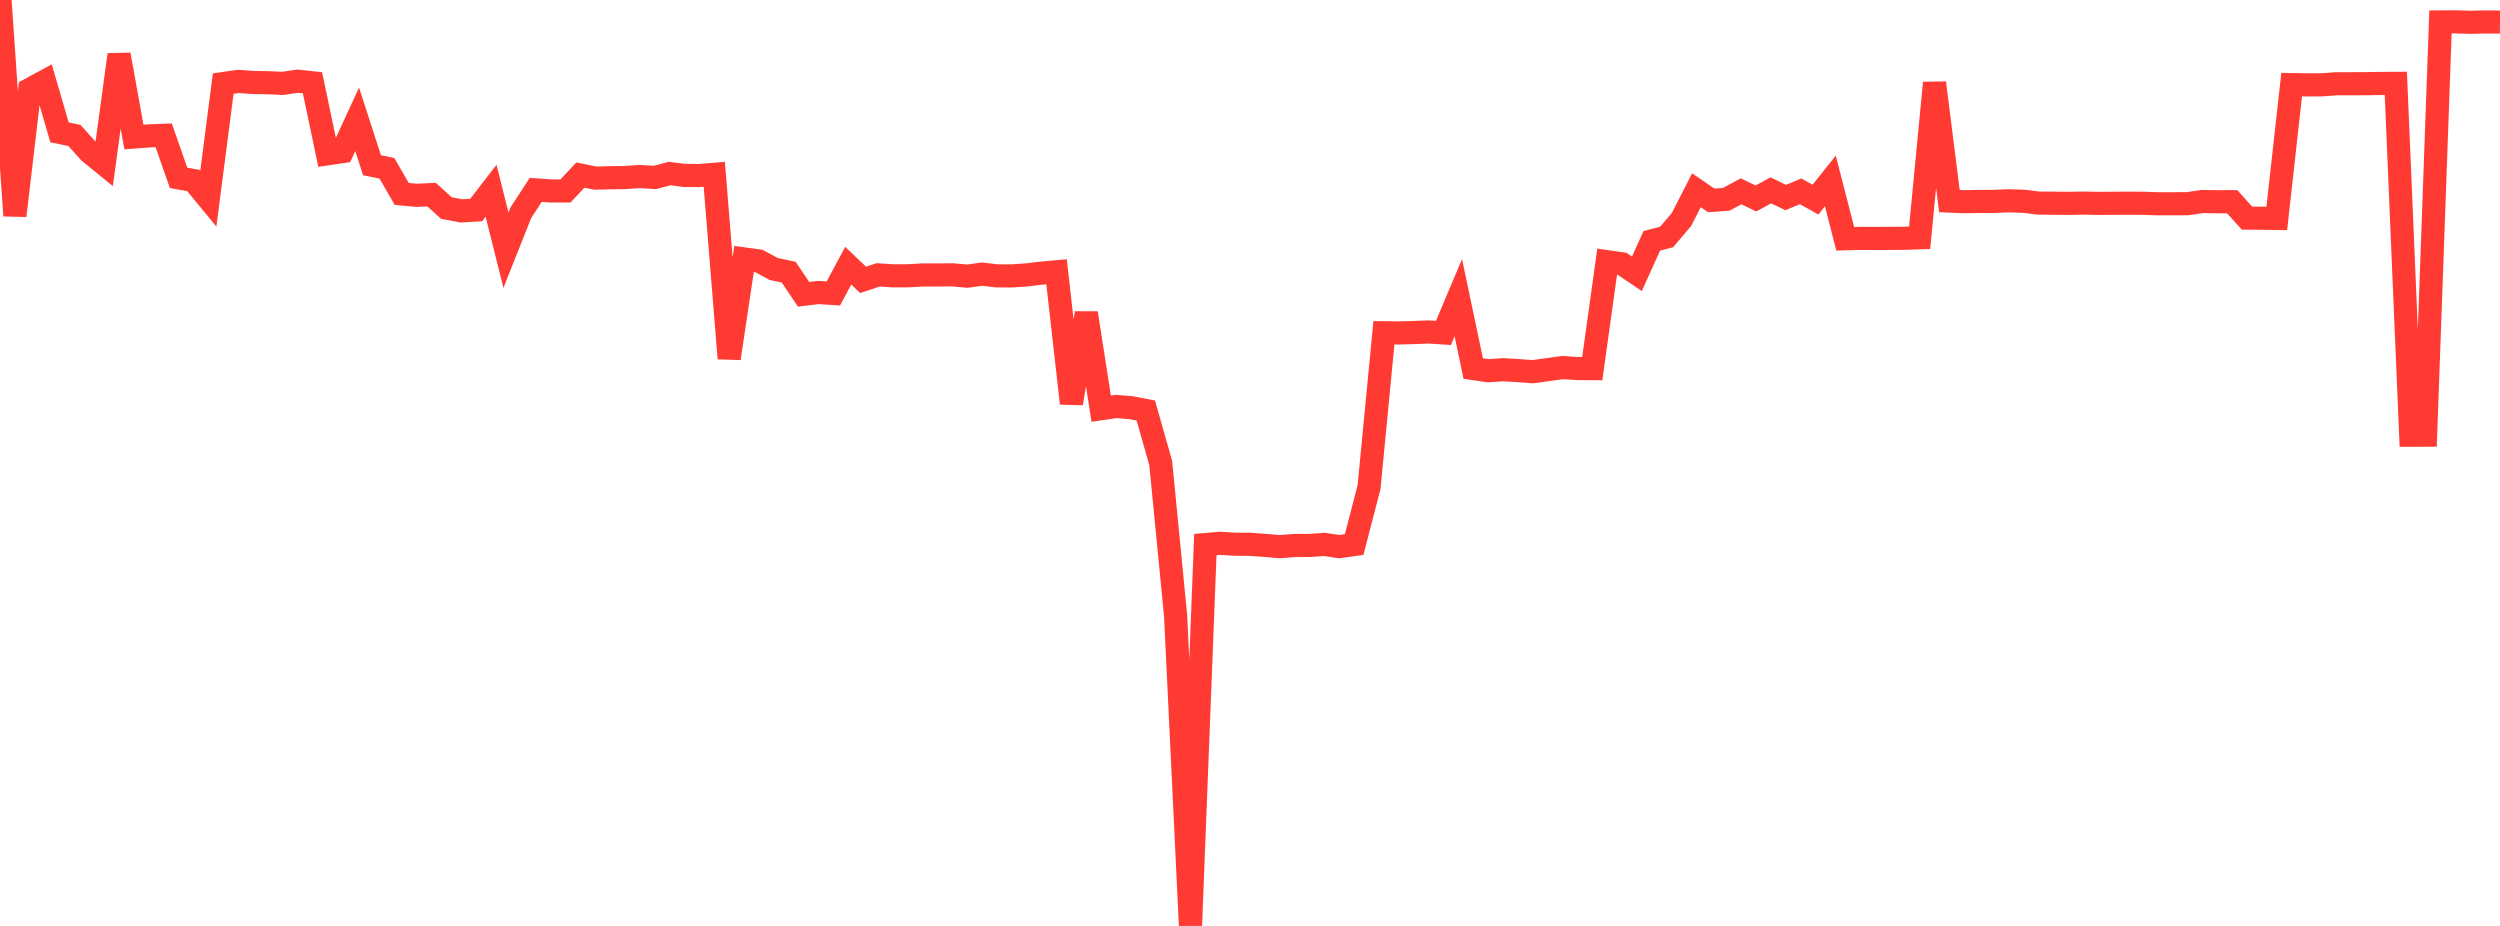 <?xml version="1.0" standalone="no"?>
<!DOCTYPE svg PUBLIC "-//W3C//DTD SVG 1.1//EN" "http://www.w3.org/Graphics/SVG/1.1/DTD/svg11.dtd">

<svg width="135" height="50" viewBox="0 0 135 50" preserveAspectRatio="none" 
  xmlns="http://www.w3.org/2000/svg"
  xmlns:xlink="http://www.w3.org/1999/xlink">


<polyline points="0.0, 0.0 0.804, 11.646 1.607, 4.828 2.411, 4.393 3.214, 7.147 4.018, 7.313 4.821, 8.206 5.625, 8.862 6.429, 2.952 7.232, 7.397 8.036, 7.34 8.839, 7.307 9.643, 9.603 10.446, 9.749 11.25, 10.725 12.054, 4.512 12.857, 4.395 13.661, 4.453 14.464, 4.467 15.268, 4.502 16.071, 4.383 16.875, 4.471 17.679, 8.306 18.482, 8.189 19.286, 6.442 20.089, 8.923 20.893, 9.089 21.696, 10.474 22.5, 10.547 23.304, 10.509 24.107, 11.234 24.911, 11.387 25.714, 11.342 26.518, 10.3 27.321, 13.513 28.125, 11.49 28.929, 10.253 29.732, 10.311 30.536, 10.312 31.339, 9.454 32.143, 9.617 32.946, 9.599 33.75, 9.586 34.554, 9.533 35.357, 9.583 36.161, 9.373 36.964, 9.473 37.768, 9.479 38.571, 9.413 39.375, 19.353 40.179, 13.982 40.982, 14.094 41.786, 14.528 42.589, 14.696 43.393, 15.892 44.196, 15.795 45.0, 15.848 45.804, 14.348 46.607, 15.112 47.411, 14.843 48.214, 14.895 49.018, 14.893 49.821, 14.848 50.625, 14.848 51.429, 14.84 52.232, 14.914 53.036, 14.803 53.839, 14.898 54.643, 14.9 55.446, 14.845 56.25, 14.748 57.054, 14.676 57.857, 21.782 58.661, 16.906 59.464, 22.07 60.268, 21.95 61.071, 22.015 61.875, 22.168 62.679, 25.004 63.482, 33.236 64.286, 50.0 65.089, 29.407 65.893, 29.338 66.696, 29.389 67.5, 29.394 68.304, 29.451 69.107, 29.52 69.911, 29.456 70.714, 29.454 71.518, 29.398 72.321, 29.518 73.125, 29.404 73.929, 26.302 74.732, 17.969 75.536, 17.979 76.339, 17.957 77.143, 17.926 77.946, 17.978 78.75, 16.072 79.554, 19.901 80.357, 20.019 81.161, 19.966 81.964, 20.011 82.768, 20.071 83.571, 19.962 84.375, 19.849 85.179, 19.901 85.982, 19.907 86.786, 14.132 87.589, 14.246 88.393, 14.785 89.196, 13.006 90.0, 12.797 90.804, 11.845 91.607, 10.274 92.411, 10.822 93.214, 10.763 94.018, 10.332 94.821, 10.717 95.625, 10.279 96.429, 10.668 97.232, 10.33 98.036, 10.78 98.839, 9.772 99.643, 12.894 100.446, 12.873 101.25, 12.875 102.054, 12.873 102.857, 12.867 103.661, 12.841 104.464, 4.474 105.268, 10.858 106.071, 10.893 106.875, 10.878 107.679, 10.876 108.482, 10.843 109.286, 10.869 110.089, 10.967 110.893, 10.973 111.696, 10.982 112.5, 10.967 113.304, 10.982 114.107, 10.977 114.911, 10.973 115.714, 10.977 116.518, 11.004 117.321, 11.003 118.125, 11 118.929, 10.882 119.732, 10.895 120.536, 10.892 121.339, 11.779 122.143, 11.784 122.946, 11.796 123.75, 4.569 124.554, 4.583 125.357, 4.582 126.161, 4.522 126.964, 4.522 127.768, 4.52 128.571, 4.506 129.375, 4.502 130.179, 23.502 130.982, 23.5 131.786, 1.184 132.589, 1.18 133.393, 1.204 134.196, 1.185 135.0, 1.195" fill="none" stroke="#ff3a33" stroke-width="1.25"/>

</svg>